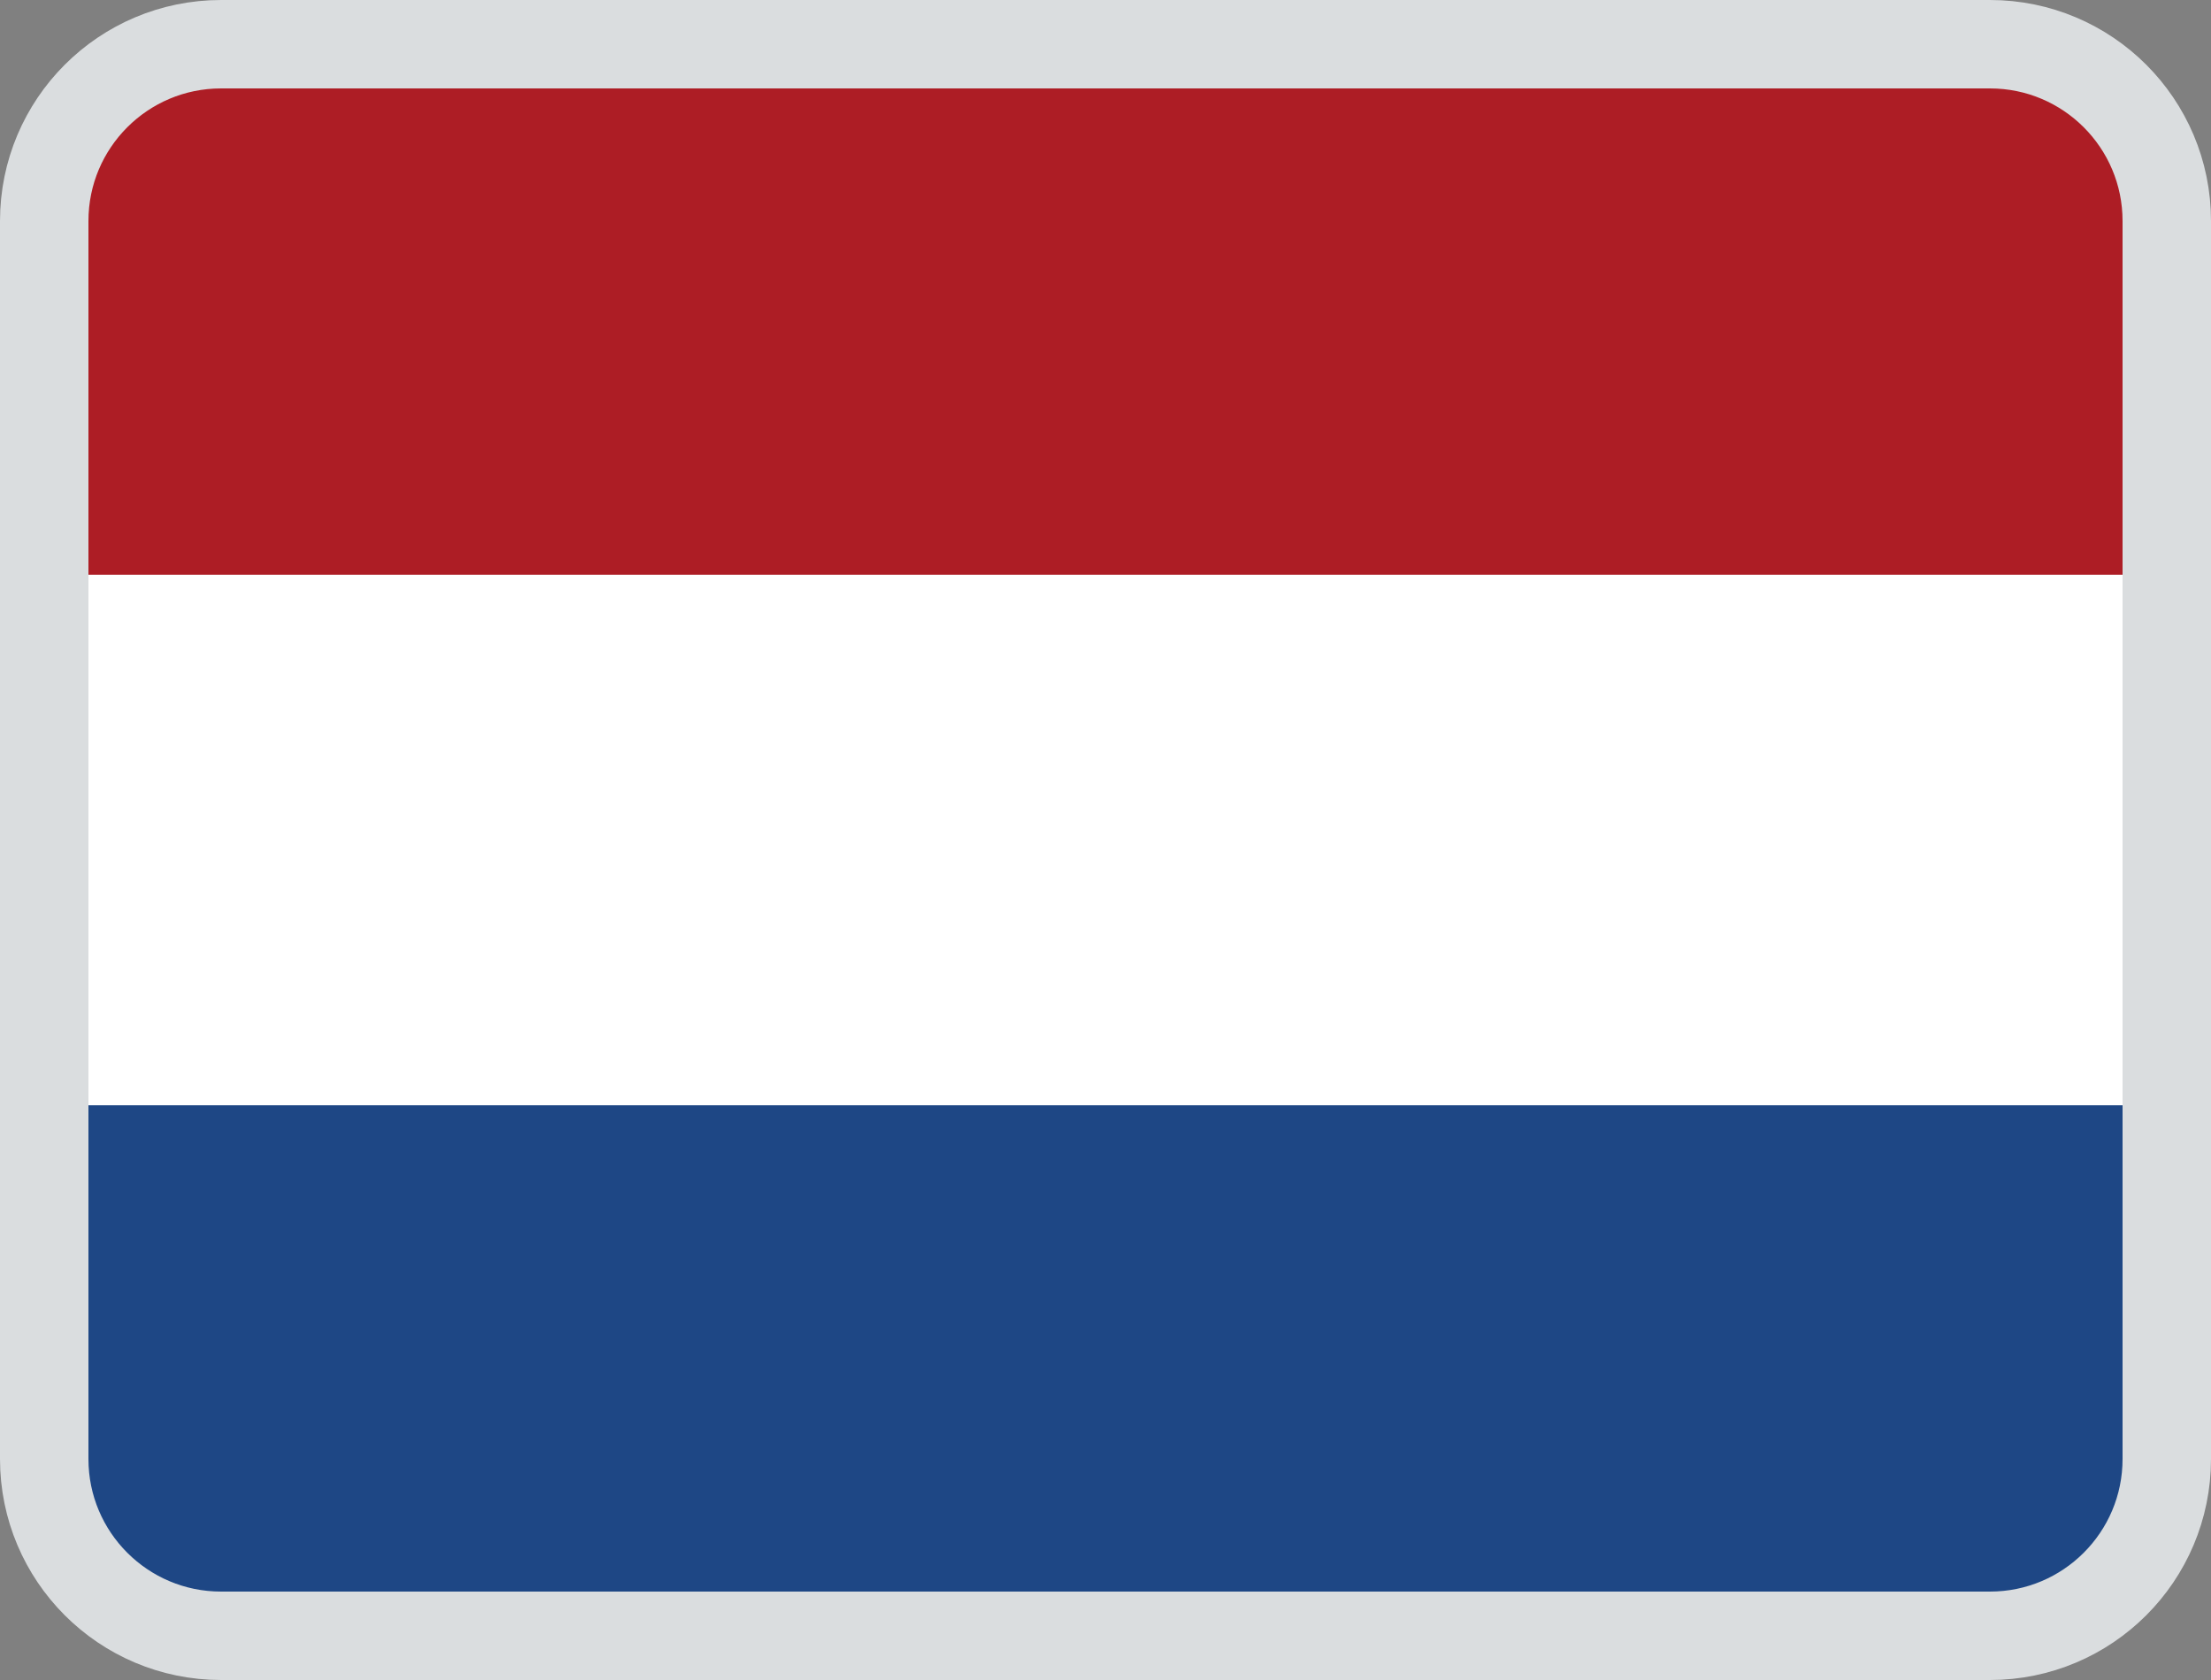 <svg width="25" height="19" viewBox="0 0 25 19" fill="none" xmlns="http://www.w3.org/2000/svg">
<rect x="0" y="0" width="25" height="19" fill="#808080" stroke="none"/>
<g clip-path="url(#clip0_497_134)">
<path d="M2.5 0.5H22.5C23.6 0.5 24.5 1.4 24.5 2.5V6.5H0.5V2.5C0.5 1.4 1.4 0.5 2.5 0.5Z" fill="#AD1D25"/>
<path d="M24.5 6.5H0.5V12.5H24.5V6.5Z" fill="white"/>
<path d="M0.5 12.5H24.5V16.5C24.5 17.6 23.6 18.5 22.5 18.5H2.5C1.4 18.5 0.5 17.6 0.5 16.5V12.5Z" fill="#1E4785"/>
<path d="M22.5 0.5H2.5C1.395 0.5 0.5 1.395 0.5 2.5V16.5C0.5 17.605 1.395 18.5 2.5 18.5H22.5C23.605 18.5 24.5 17.605 24.5 16.5V2.5C24.5 1.395 23.605 0.5 22.5 0.5Z" stroke="#DADDDF"/>
</g>
<defs>
<clipPath id="clip0_497_134">
<rect width="25" height="19" fill="white"/>
</clipPath>
</defs>
</svg>

